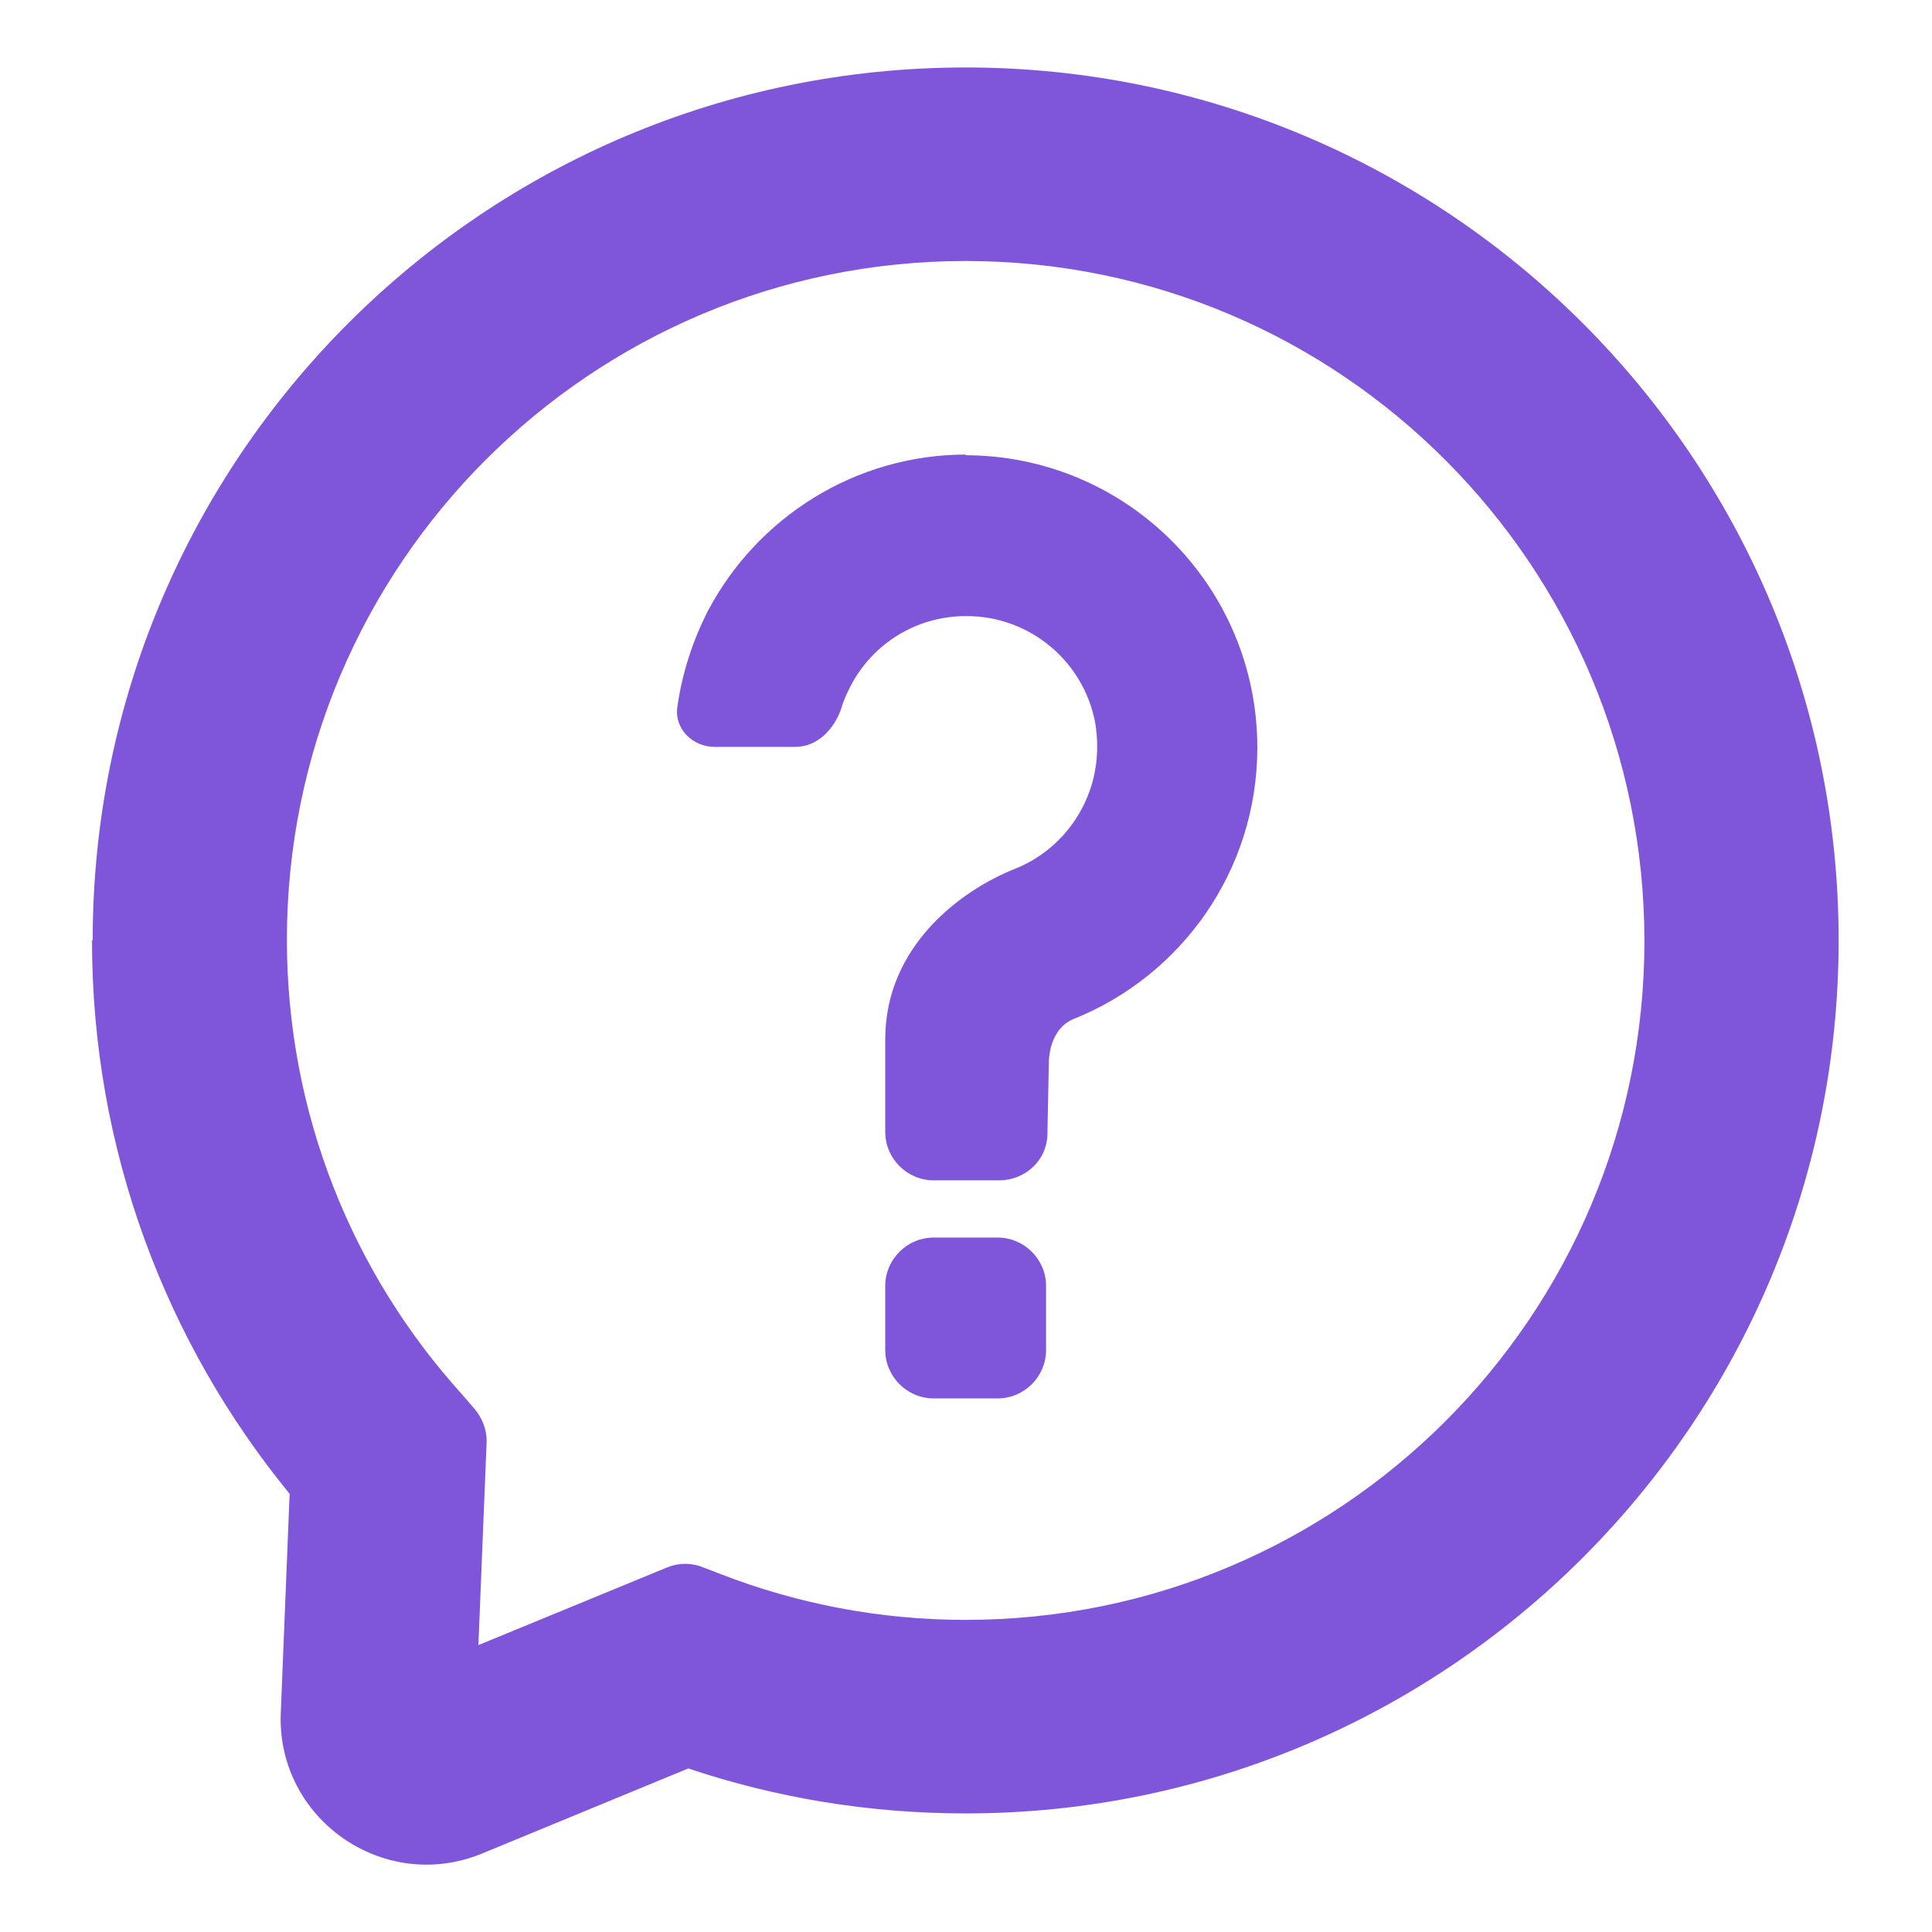 <?xml version="1.0" encoding="UTF-8"?>
<svg id="Layer_1" xmlns="http://www.w3.org/2000/svg" version="1.1" viewBox="0 0 28.35 28.35">
  <!-- Generator: Adobe Illustrator 29.5.0, SVG Export Plug-In . SVG Version: 2.1.0 Build 137)  -->
  <defs>
    <style>
      .st0, .st1 {
        fill: #7f56d9;
      }

      .st1 {
        fill-rule: evenodd;
      }
    </style>
  </defs>
  <path class="st1" d="M14.17,3.83c-5.5,0-9.96,4.46-9.96,9.96,0,2.56.97,4.9,2.56,6.66l.19.22c.12.14.19.32.18.51l-.12,2.96,2.77-1.14c.17-.07.36-.07.53,0l.26.1c1.11.43,2.32.67,3.59.67,5.5,0,9.96-4.46,9.96-9.96S19.68,3.83,14.17,3.83ZM1.36,13.8C1.36,6.72,7.1.99,14.17.99s12.81,5.74,12.81,12.81-5.74,12.81-12.81,12.81c-1.42,0-2.79-.23-4.07-.66l-3.03,1.25c-1.44.59-3.01-.51-2.95-2.06l.13-3.22c-1.81-2.21-2.9-5.04-2.9-8.12Z"/>
  <path class="st0" d="M14.16,6.68c2.37,0,4.29,1.92,4.29,4.29,0,1.81-1.12,3.35-2.69,3.98-.26.1-.37.39-.37.67l-.02,1.01c0,.39-.32.69-.71.69h-.96c-.39,0-.71-.32-.71-.71v-1.36c0-1.36,1.1-2.18,1.9-2.5.71-.28,1.21-.98,1.21-1.79,0-.12-.01-.24-.03-.36-.17-.89-.95-1.56-1.89-1.56-.74,0-1.38.41-1.7,1.03-.05.1-.1.2-.13.31-.1.31-.35.58-.68.58h-1.18c-.33,0-.6-.27-.55-.59.07-.5.23-.98.45-1.41.72-1.36,2.15-2.29,3.79-2.29Z"/>
  <path class="st0" d="M12.99,19.81c0,.39.32.71.71.71h.94c.39,0,.71-.32.71-.71v-.94c0-.39-.32-.71-.71-.71h-.94c-.39,0-.71.32-.71.71v.94Z"/>
</svg>